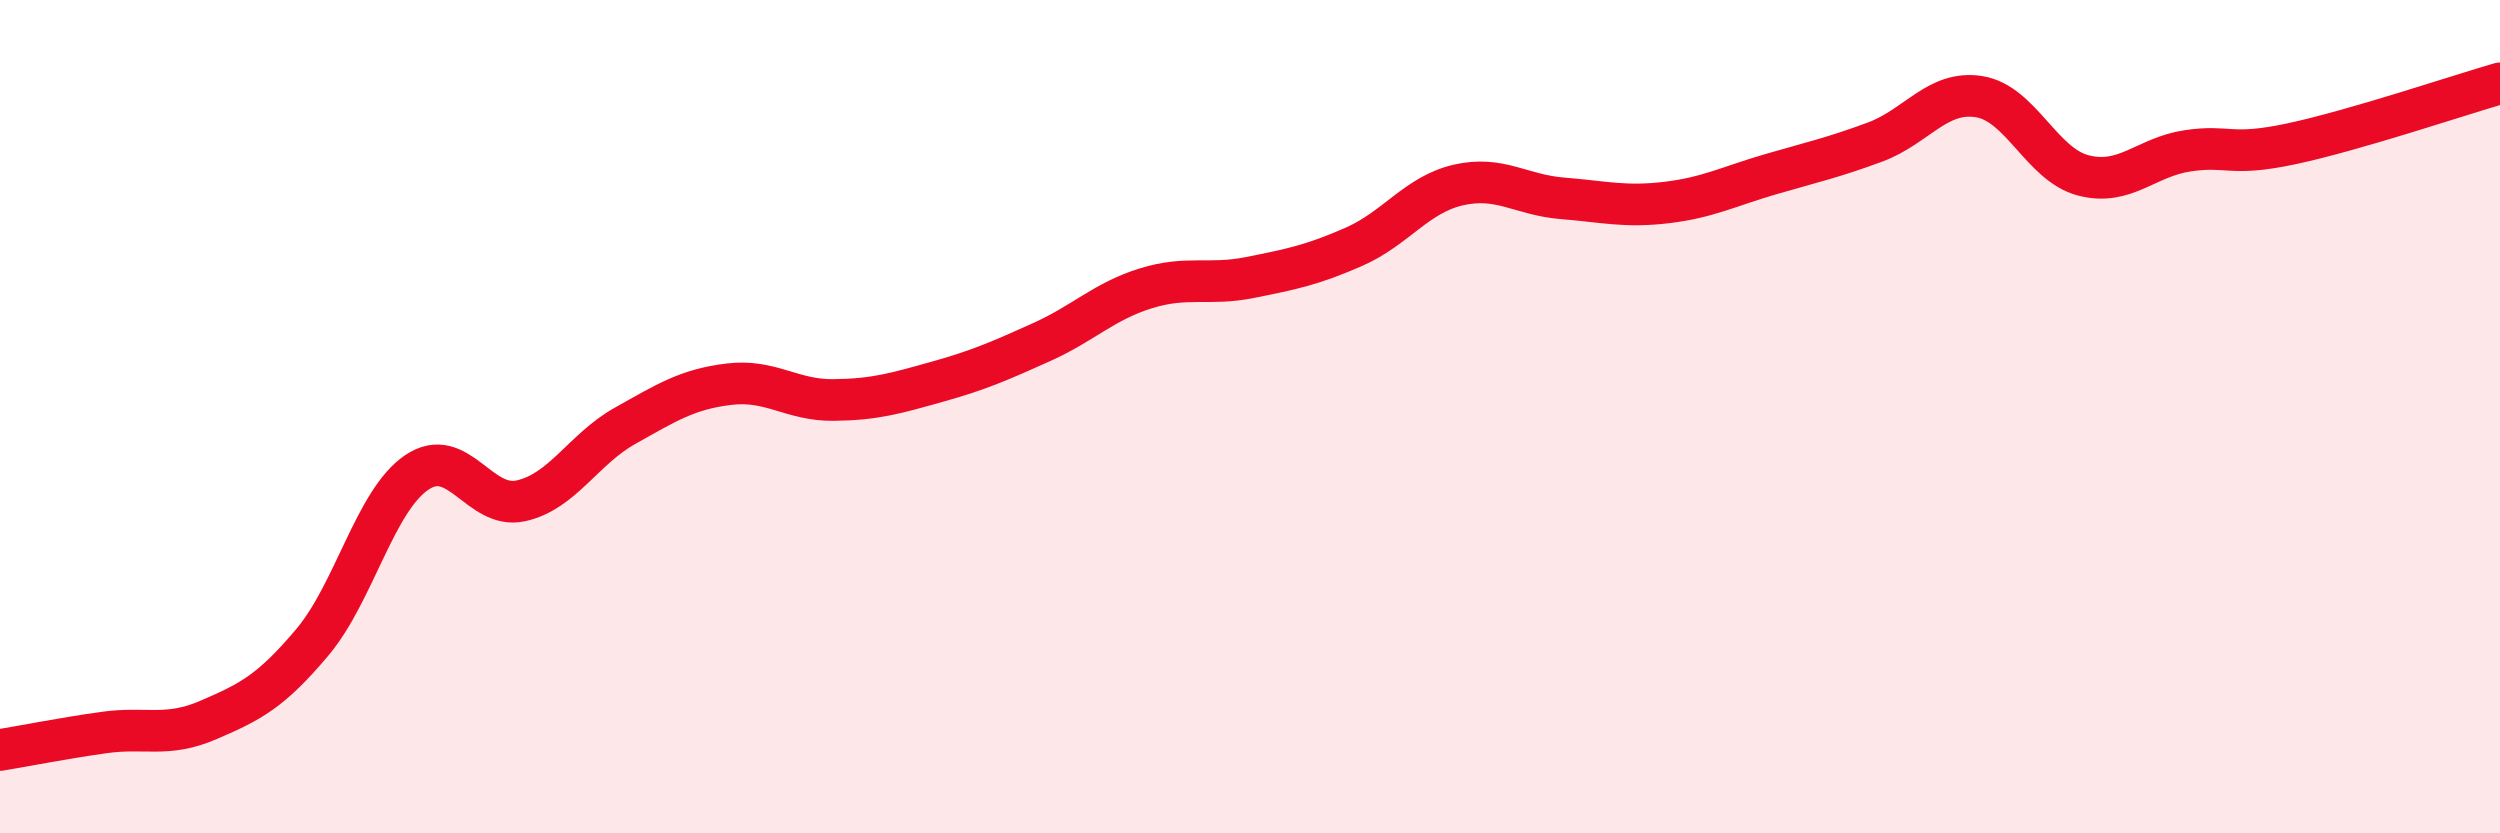 
    <svg width="60" height="20" viewBox="0 0 60 20" xmlns="http://www.w3.org/2000/svg">
      <path
        d="M 0,18 C 0.5,17.92 1.5,17.72 2.5,17.58 C 3.5,17.44 4,17.71 5,17.28 C 6,16.85 6.5,16.6 7.5,15.41 C 8.5,14.22 9,12.02 10,11.34 C 11,10.66 11.5,12.24 12.5,12.02 C 13.5,11.8 14,10.78 15,10.22 C 16,9.66 16.5,9.34 17.5,9.22 C 18.5,9.1 19,9.61 20,9.6 C 21,9.59 21.5,9.44 22.5,9.16 C 23.5,8.88 24,8.66 25,8.21 C 26,7.76 26.5,7.23 27.5,6.92 C 28.5,6.61 29,6.86 30,6.66 C 31,6.46 31.5,6.36 32.5,5.92 C 33.5,5.48 34,4.67 35,4.44 C 36,4.21 36.5,4.68 37.5,4.76 C 38.5,4.84 39,4.98 40,4.86 C 41,4.74 41.5,4.47 42.5,4.18 C 43.5,3.89 44,3.78 45,3.41 C 46,3.04 46.5,2.16 47.5,2.32 C 48.5,2.48 49,3.95 50,4.21 C 51,4.47 51.5,3.77 52.5,3.62 C 53.5,3.47 53.5,3.77 55,3.45 C 56.5,3.13 59,2.29 60,2L60 20L0 20Z"
        fill="#EB0A25"
        opacity="0.1"
        stroke-linecap="round"
        stroke-linejoin="round"
      />
      <path
        d="M 0,18 C 0.5,17.92 1.5,17.72 2.5,17.58 C 3.5,17.44 4,17.71 5,17.28 C 6,16.85 6.5,16.6 7.5,15.41 C 8.5,14.22 9,12.02 10,11.34 C 11,10.66 11.5,12.24 12.5,12.02 C 13.5,11.8 14,10.78 15,10.22 C 16,9.66 16.5,9.34 17.5,9.22 C 18.5,9.1 19,9.61 20,9.6 C 21,9.59 21.5,9.44 22.5,9.16 C 23.5,8.88 24,8.66 25,8.21 C 26,7.76 26.5,7.23 27.5,6.92 C 28.5,6.61 29,6.86 30,6.66 C 31,6.46 31.5,6.36 32.5,5.92 C 33.5,5.48 34,4.67 35,4.44 C 36,4.21 36.5,4.68 37.5,4.76 C 38.5,4.84 39,4.98 40,4.86 C 41,4.74 41.5,4.47 42.5,4.18 C 43.5,3.89 44,3.78 45,3.41 C 46,3.04 46.5,2.16 47.5,2.32 C 48.5,2.48 49,3.95 50,4.21 C 51,4.47 51.5,3.77 52.5,3.62 C 53.5,3.47 53.5,3.77 55,3.45 C 56.5,3.13 59,2.29 60,2"
        stroke="#EB0A25"
        stroke-width="1"
        fill="none"
        stroke-linecap="round"
        stroke-linejoin="round"
      />
    </svg>
  